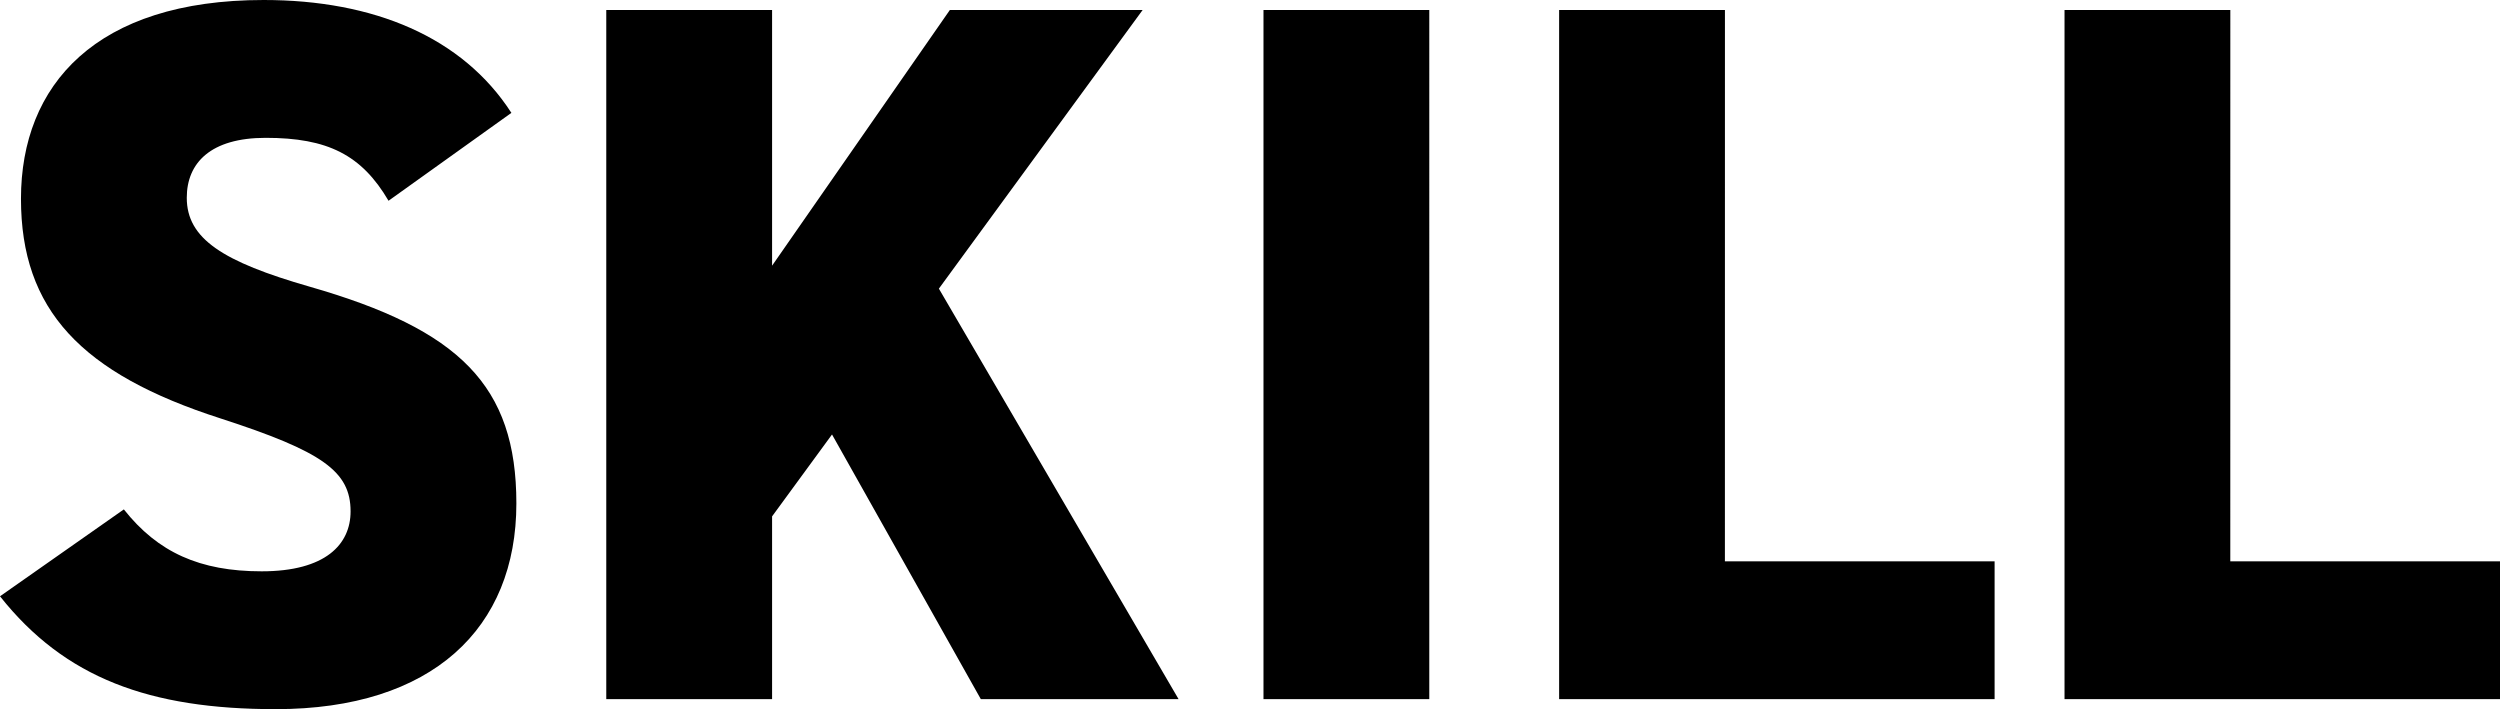 <svg xmlns="http://www.w3.org/2000/svg" width="335.552" height="95.182" viewBox="0 0 335.552 95.182">
  <path id="パス_9604" data-name="パス 9604" d="M71.909-61.151C65.34-71.34,53.408-76.3,38.662-76.3,16.14-76.3,6.085-64.9,6.085-49.622c0,14.881,8.044,23.46,26.812,29.493C46.571-15.7,50.325-13.024,50.325-7.661c0,4.424-3.352,8.044-11.931,8.044-8.312,0-13.942-2.547-18.5-8.312L3.27,3.734c8.714,10.993,20.109,15.149,37,15.149,21.047,0,32.308-10.859,32.308-27.616,0-15.819-7.641-23.326-27.75-29.091C33.165-41.176,28.339-44.26,28.339-49.756c0-4.692,3.217-8.044,10.591-8.044,8.312,0,12.87,2.279,16.489,8.446Zm89.552,78.693-32.174-55.1,27.348-37.4H130.761L106.9-40.64V-74.959H84.644v92.5H106.9V-6.991l8.044-10.993,19.975,35.526Zm33.649-92.5H172.856v92.5H195.11Zm39.682,0H212.537v92.5h58.45V-.958h-36.2Zm67.834,0H280.372v92.5h58.45V-.958h-36.2Z" transform="translate(-3.27 76.3)"/>
</svg>
